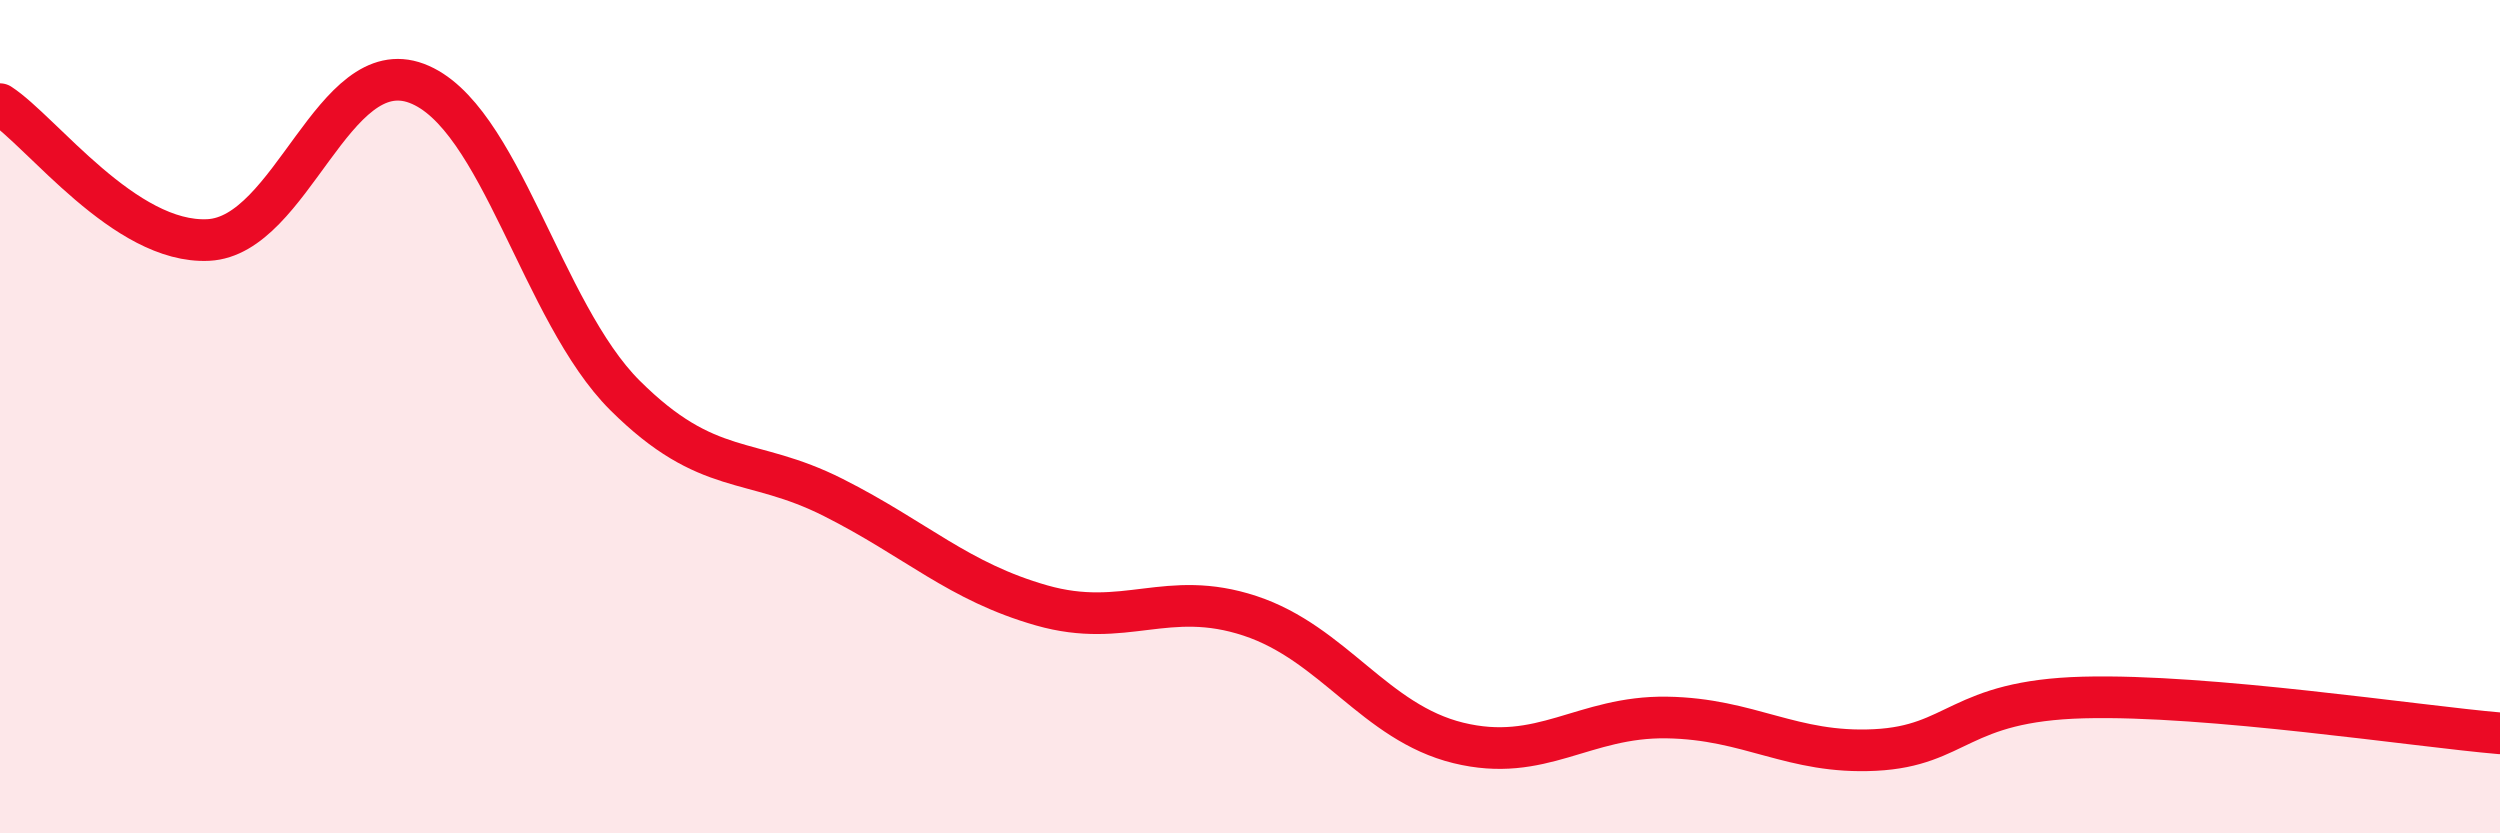 
    <svg width="60" height="20" viewBox="0 0 60 20" xmlns="http://www.w3.org/2000/svg">
      <path
        d="M 0,2.5 C 1,3.15 3,5.86 5,5.76 C 7,5.66 8,1.25 10,2 C 12,2.75 13,7.5 15,9.49 C 17,11.48 18,10.93 20,11.94 C 22,12.95 23,13.96 25,14.53 C 27,15.1 28,14.12 30,14.78 C 32,15.44 33,17.34 35,17.83 C 37,18.32 38,17.19 40,17.22 C 42,17.25 43,18.1 45,18 C 47,17.9 47,16.82 50,16.74 C 53,16.66 58,17.43 60,17.6L60 20L0 20Z"
        fill="#EB0A25"
        opacity="0.1"
        stroke-linecap="round"
        stroke-linejoin="round"
      />
      <path
        d="M 0,2.5 C 1,3.15 3,5.86 5,5.76 C 7,5.66 8,1.25 10,2 C 12,2.75 13,7.5 15,9.49 C 17,11.48 18,10.93 20,11.94 C 22,12.95 23,13.96 25,14.53 C 27,15.1 28,14.12 30,14.78 C 32,15.44 33,17.34 35,17.83 C 37,18.32 38,17.19 40,17.22 C 42,17.25 43,18.1 45,18 C 47,17.9 47,16.82 50,16.74 C 53,16.66 58,17.43 60,17.6"
        stroke="#EB0A25"
        stroke-width="1"
        fill="none"
        stroke-linecap="round"
        stroke-linejoin="round"
      />
    </svg>
  